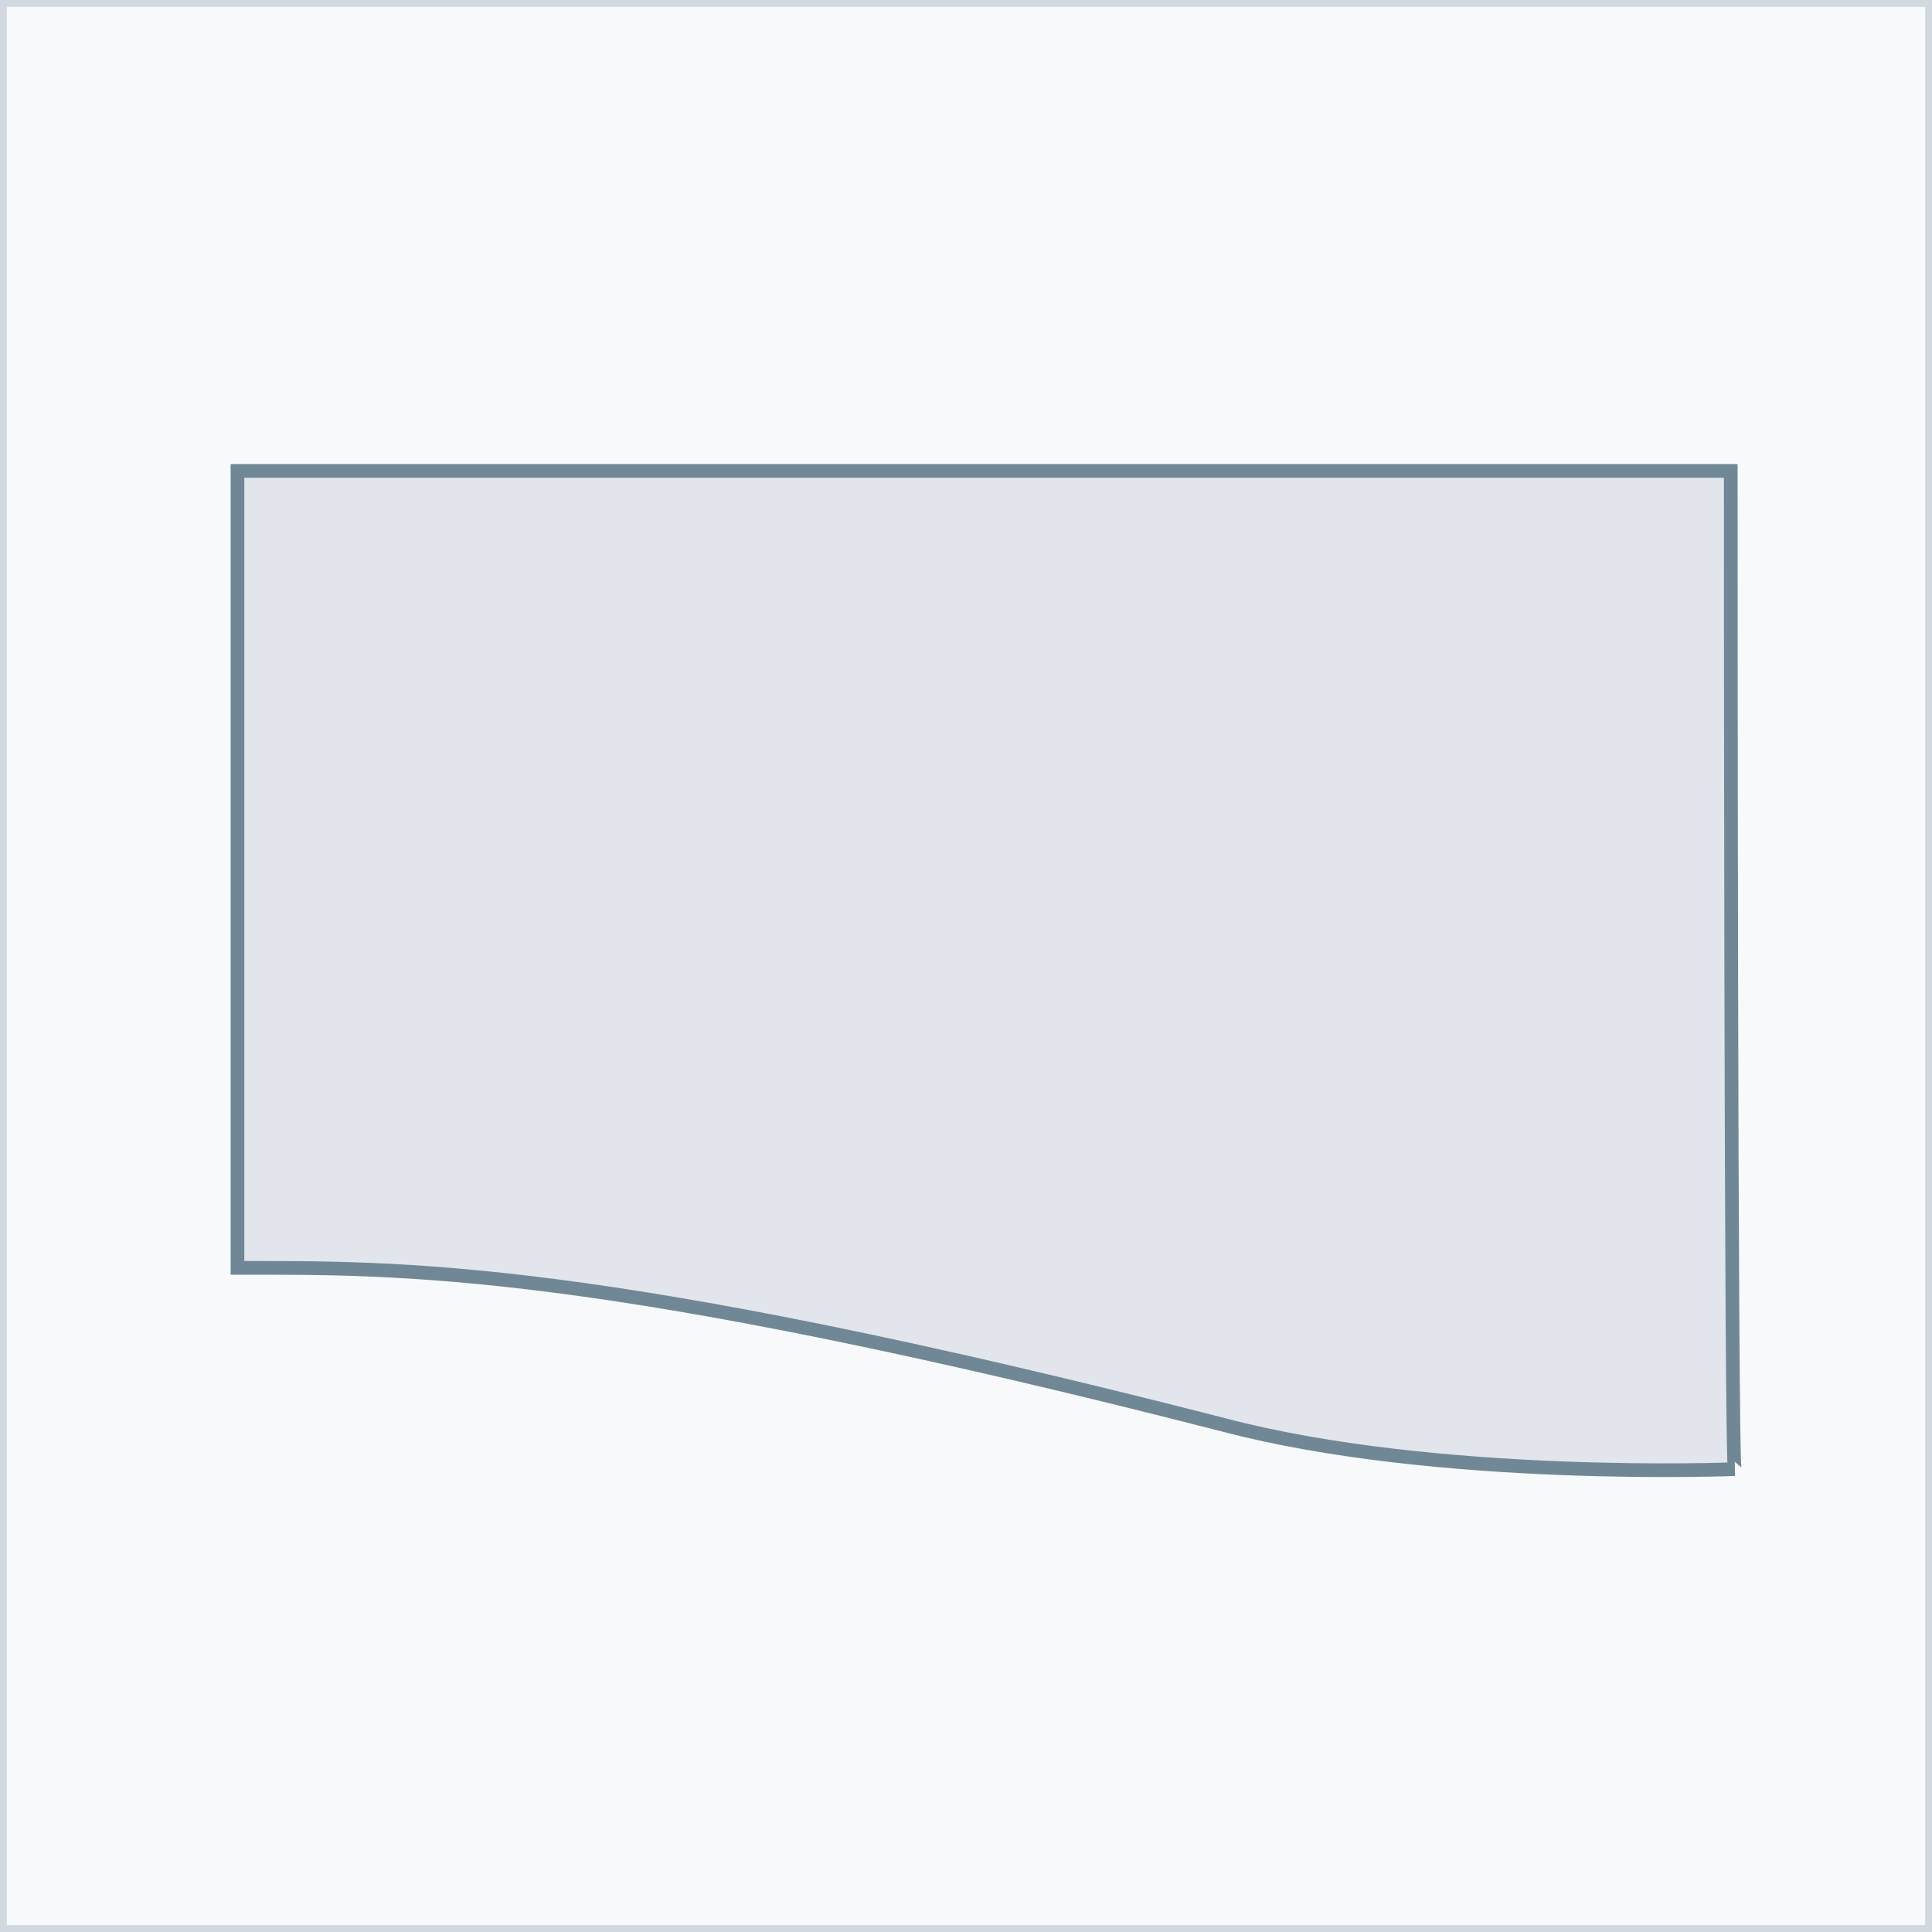 <?xml version="1.0" encoding="utf-8"?>
<!-- Generator: Adobe Illustrator 28.2.0, SVG Export Plug-In . SVG Version: 6.00 Build 0)  -->
<svg version="1.1" id="Layer_1" xmlns="http://www.w3.org/2000/svg" xmlns:xlink="http://www.w3.org/1999/xlink" x="0px" y="0px"
	 viewBox="0 0 48 48" style="enable-background:new 0 0 48 48;" xml:space="preserve">
<rect x="0" y="0" width="48" height="48" fill="#333333" stroke="none"/>
<style type="text/css">
	.st0{fill:#F7F9FA;stroke:#D1D8E0;stroke-width:0.34;}
	.st1{fill:#E2E5EC;stroke:#708895;stroke-width:0.34;}
</style>
<rect class="st0" width="48" height="48"/>
<path class="st1" d="M43,11.7H5.9v19.8c4,0,8.9-0.1,24.5,3.9c5.3,1.4,12.7,1.1,12.7,1.1l0,0C43,36.5,43,11.7,43,11.7z"/>
</svg>
